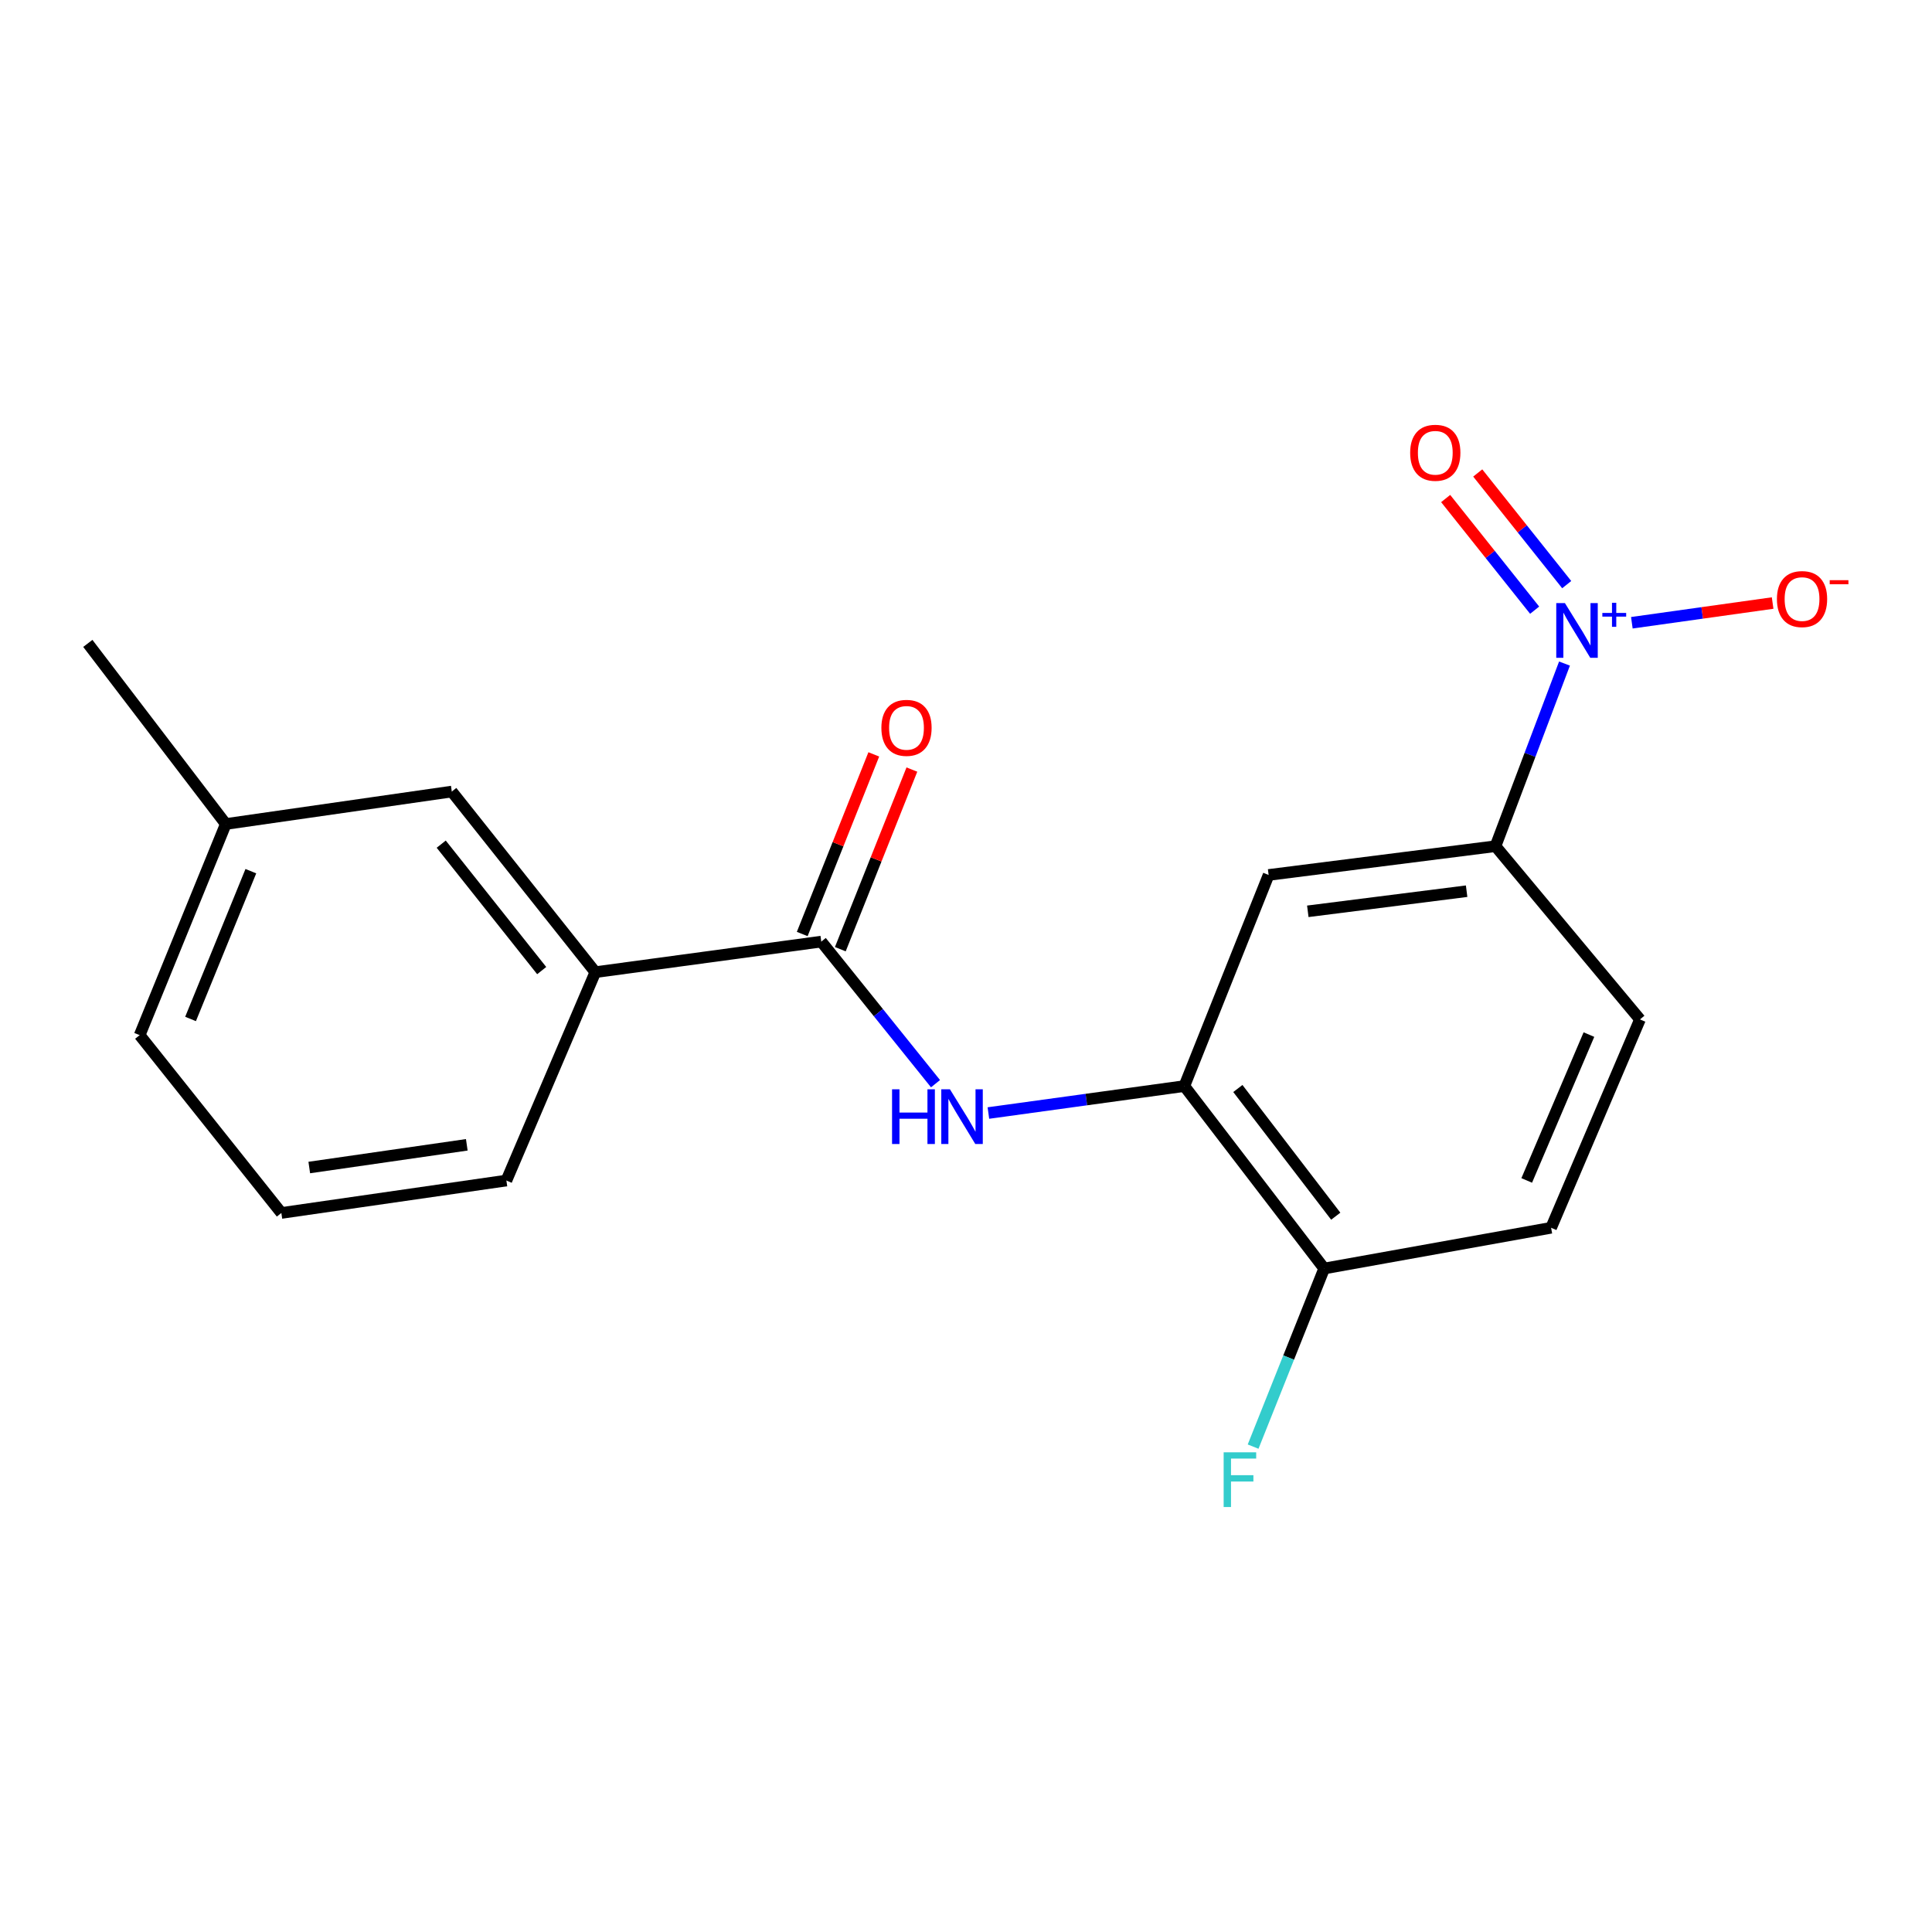 <?xml version='1.0' encoding='iso-8859-1'?>
<svg version='1.1' baseProfile='full'
              xmlns='http://www.w3.org/2000/svg'
                      xmlns:rdkit='http://www.rdkit.org/xml'
                      xmlns:xlink='http://www.w3.org/1999/xlink'
                  xml:space='preserve'
width='1000px' height='1000px' viewBox='0 0 1000 1000'>
<!-- END OF HEADER -->
<rect style='opacity:1.0;fill:#FFFFFF;stroke:none' width='1000' height='1000' x='0' y='0'> </rect>
<path class='bond-3' d='M 809.779,343.46 L 791.923,390.725' style='fill:none;fill-rule:evenodd;stroke:#0000FF;stroke-width:6px;stroke-linecap:butt;stroke-linejoin:miter;stroke-opacity:1' />
<path class='bond-3' d='M 791.923,390.725 L 774.067,437.991' style='fill:none;fill-rule:evenodd;stroke:#000000;stroke-width:6px;stroke-linecap:butt;stroke-linejoin:miter;stroke-opacity:1' />
<path class='bond-6' d='M 844.642,322.338 L 881.075,317.233' style='fill:none;fill-rule:evenodd;stroke:#0000FF;stroke-width:6px;stroke-linecap:butt;stroke-linejoin:miter;stroke-opacity:1' />
<path class='bond-6' d='M 881.075,317.233 L 917.508,312.129' style='fill:none;fill-rule:evenodd;stroke:#FF0000;stroke-width:6px;stroke-linecap:butt;stroke-linejoin:miter;stroke-opacity:1' />
<path class='bond-7' d='M 810.926,302.599 L 787.9,273.706' style='fill:none;fill-rule:evenodd;stroke:#0000FF;stroke-width:6px;stroke-linecap:butt;stroke-linejoin:miter;stroke-opacity:1' />
<path class='bond-7' d='M 787.9,273.706 L 764.874,244.813' style='fill:none;fill-rule:evenodd;stroke:#FF0000;stroke-width:6px;stroke-linecap:butt;stroke-linejoin:miter;stroke-opacity:1' />
<path class='bond-7' d='M 794.327,315.827 L 771.301,286.934' style='fill:none;fill-rule:evenodd;stroke:#0000FF;stroke-width:6px;stroke-linecap:butt;stroke-linejoin:miter;stroke-opacity:1' />
<path class='bond-7' d='M 771.301,286.934 L 748.275,258.041' style='fill:none;fill-rule:evenodd;stroke:#FF0000;stroke-width:6px;stroke-linecap:butt;stroke-linejoin:miter;stroke-opacity:1' />
<path class='bond-0' d='M 425.089,487.373 L 454.657,524.143' style='fill:none;fill-rule:evenodd;stroke:#000000;stroke-width:6px;stroke-linecap:butt;stroke-linejoin:miter;stroke-opacity:1' />
<path class='bond-0' d='M 454.657,524.143 L 484.224,560.912' style='fill:none;fill-rule:evenodd;stroke:#0000FF;stroke-width:6px;stroke-linecap:butt;stroke-linejoin:miter;stroke-opacity:1' />
<path class='bond-5' d='M 425.089,487.373 L 308.143,503.197' style='fill:none;fill-rule:evenodd;stroke:#000000;stroke-width:6px;stroke-linecap:butt;stroke-linejoin:miter;stroke-opacity:1' />
<path class='bond-9' d='M 434.948,491.301 L 453.47,444.81' style='fill:none;fill-rule:evenodd;stroke:#000000;stroke-width:6px;stroke-linecap:butt;stroke-linejoin:miter;stroke-opacity:1' />
<path class='bond-9' d='M 453.47,444.81 L 471.992,398.32' style='fill:none;fill-rule:evenodd;stroke:#FF0000;stroke-width:6px;stroke-linecap:butt;stroke-linejoin:miter;stroke-opacity:1' />
<path class='bond-9' d='M 415.231,483.446 L 433.753,436.955' style='fill:none;fill-rule:evenodd;stroke:#000000;stroke-width:6px;stroke-linecap:butt;stroke-linejoin:miter;stroke-opacity:1' />
<path class='bond-9' d='M 433.753,436.955 L 452.275,390.464' style='fill:none;fill-rule:evenodd;stroke:#FF0000;stroke-width:6px;stroke-linecap:butt;stroke-linejoin:miter;stroke-opacity:1' />
<path class='bond-1' d='M 511.592,576.102 L 562.3,569.128' style='fill:none;fill-rule:evenodd;stroke:#0000FF;stroke-width:6px;stroke-linecap:butt;stroke-linejoin:miter;stroke-opacity:1' />
<path class='bond-1' d='M 562.3,569.128 L 613.009,562.154' style='fill:none;fill-rule:evenodd;stroke:#000000;stroke-width:6px;stroke-linecap:butt;stroke-linejoin:miter;stroke-opacity:1' />
<path class='bond-2' d='M 613.009,562.154 L 656.637,452.872' style='fill:none;fill-rule:evenodd;stroke:#000000;stroke-width:6px;stroke-linecap:butt;stroke-linejoin:miter;stroke-opacity:1' />
<path class='bond-19' d='M 613.009,562.154 L 685.396,656.58' style='fill:none;fill-rule:evenodd;stroke:#000000;stroke-width:6px;stroke-linecap:butt;stroke-linejoin:miter;stroke-opacity:1' />
<path class='bond-19' d='M 640.711,563.405 L 691.382,629.503' style='fill:none;fill-rule:evenodd;stroke:#000000;stroke-width:6px;stroke-linecap:butt;stroke-linejoin:miter;stroke-opacity:1' />
<path class='bond-4' d='M 774.067,437.991 L 656.637,452.872' style='fill:none;fill-rule:evenodd;stroke:#000000;stroke-width:6px;stroke-linecap:butt;stroke-linejoin:miter;stroke-opacity:1' />
<path class='bond-4' d='M 759.121,461.279 L 676.919,471.696' style='fill:none;fill-rule:evenodd;stroke:#000000;stroke-width:6px;stroke-linecap:butt;stroke-linejoin:miter;stroke-opacity:1' />
<path class='bond-11' d='M 774.067,437.991 L 848.848,527.653' style='fill:none;fill-rule:evenodd;stroke:#000000;stroke-width:6px;stroke-linecap:butt;stroke-linejoin:miter;stroke-opacity:1' />
<path class='bond-10' d='M 308.143,503.197 L 233.845,409.704' style='fill:none;fill-rule:evenodd;stroke:#000000;stroke-width:6px;stroke-linecap:butt;stroke-linejoin:miter;stroke-opacity:1' />
<path class='bond-10' d='M 280.381,502.378 L 228.373,436.933' style='fill:none;fill-rule:evenodd;stroke:#000000;stroke-width:6px;stroke-linecap:butt;stroke-linejoin:miter;stroke-opacity:1' />
<path class='bond-15' d='M 308.143,503.197 L 262.109,611.041' style='fill:none;fill-rule:evenodd;stroke:#000000;stroke-width:6px;stroke-linecap:butt;stroke-linejoin:miter;stroke-opacity:1' />
<path class='bond-8' d='M 685.396,656.58 L 802.85,635.497' style='fill:none;fill-rule:evenodd;stroke:#000000;stroke-width:6px;stroke-linecap:butt;stroke-linejoin:miter;stroke-opacity:1' />
<path class='bond-13' d='M 685.396,656.58 L 667,702.676' style='fill:none;fill-rule:evenodd;stroke:#000000;stroke-width:6px;stroke-linecap:butt;stroke-linejoin:miter;stroke-opacity:1' />
<path class='bond-13' d='M 667,702.676 L 648.604,748.772' style='fill:none;fill-rule:evenodd;stroke:#33CCCC;stroke-width:6px;stroke-linecap:butt;stroke-linejoin:miter;stroke-opacity:1' />
<path class='bond-14' d='M 233.845,409.704 L 116.875,426.506' style='fill:none;fill-rule:evenodd;stroke:#000000;stroke-width:6px;stroke-linecap:butt;stroke-linejoin:miter;stroke-opacity:1' />
<path class='bond-12' d='M 848.848,527.653 L 802.85,635.497' style='fill:none;fill-rule:evenodd;stroke:#000000;stroke-width:6px;stroke-linecap:butt;stroke-linejoin:miter;stroke-opacity:1' />
<path class='bond-12' d='M 822.425,535.502 L 790.227,610.993' style='fill:none;fill-rule:evenodd;stroke:#000000;stroke-width:6px;stroke-linecap:butt;stroke-linejoin:miter;stroke-opacity:1' />
<path class='bond-18' d='M 116.875,426.506 L 45.455,333.024' style='fill:none;fill-rule:evenodd;stroke:#000000;stroke-width:6px;stroke-linecap:butt;stroke-linejoin:miter;stroke-opacity:1' />
<path class='bond-20' d='M 116.875,426.506 L 72.292,535.789' style='fill:none;fill-rule:evenodd;stroke:#000000;stroke-width:6px;stroke-linecap:butt;stroke-linejoin:miter;stroke-opacity:1' />
<path class='bond-20' d='M 129.839,450.916 L 98.631,527.414' style='fill:none;fill-rule:evenodd;stroke:#000000;stroke-width:6px;stroke-linecap:butt;stroke-linejoin:miter;stroke-opacity:1' />
<path class='bond-16' d='M 262.109,611.041 L 145.634,627.832' style='fill:none;fill-rule:evenodd;stroke:#000000;stroke-width:6px;stroke-linecap:butt;stroke-linejoin:miter;stroke-opacity:1' />
<path class='bond-16' d='M 241.61,592.553 L 160.077,604.306' style='fill:none;fill-rule:evenodd;stroke:#000000;stroke-width:6px;stroke-linecap:butt;stroke-linejoin:miter;stroke-opacity:1' />
<path class='bond-17' d='M 145.634,627.832 L 72.292,535.789' style='fill:none;fill-rule:evenodd;stroke:#000000;stroke-width:6px;stroke-linecap:butt;stroke-linejoin:miter;stroke-opacity:1' />
<path  class='atom-0' d='M 809.996 312.155
L 819.276 327.155
Q 820.196 328.635, 821.676 331.315
Q 823.156 333.995, 823.236 334.155
L 823.236 312.155
L 826.996 312.155
L 826.996 340.475
L 823.116 340.475
L 813.156 324.075
Q 811.996 322.155, 810.756 319.955
Q 809.556 317.755, 809.196 317.075
L 809.196 340.475
L 805.516 340.475
L 805.516 312.155
L 809.996 312.155
' fill='#0000FF'/>
<path  class='atom-0' d='M 829.372 317.26
L 834.362 317.26
L 834.362 312.006
L 836.58 312.006
L 836.58 317.26
L 841.701 317.26
L 841.701 319.161
L 836.58 319.161
L 836.58 324.441
L 834.362 324.441
L 834.362 319.161
L 829.372 319.161
L 829.372 317.26
' fill='#0000FF'/>
<path  class='atom-2' d='M 461.728 563.818
L 465.568 563.818
L 465.568 575.858
L 480.048 575.858
L 480.048 563.818
L 483.888 563.818
L 483.888 592.138
L 480.048 592.138
L 480.048 579.058
L 465.568 579.058
L 465.568 592.138
L 461.728 592.138
L 461.728 563.818
' fill='#0000FF'/>
<path  class='atom-2' d='M 491.688 563.818
L 500.968 578.818
Q 501.888 580.298, 503.368 582.978
Q 504.848 585.658, 504.928 585.818
L 504.928 563.818
L 508.688 563.818
L 508.688 592.138
L 504.808 592.138
L 494.848 575.738
Q 493.688 573.818, 492.448 571.618
Q 491.248 569.418, 490.888 568.738
L 490.888 592.138
L 487.208 592.138
L 487.208 563.818
L 491.688 563.818
' fill='#0000FF'/>
<path  class='atom-7' d='M 919.732 310.076
Q 919.732 303.276, 923.092 299.476
Q 926.452 295.676, 932.732 295.676
Q 939.012 295.676, 942.372 299.476
Q 945.732 303.276, 945.732 310.076
Q 945.732 316.956, 942.332 320.876
Q 938.932 324.756, 932.732 324.756
Q 926.492 324.756, 923.092 320.876
Q 919.732 316.996, 919.732 310.076
M 932.732 321.556
Q 937.052 321.556, 939.372 318.676
Q 941.732 315.756, 941.732 310.076
Q 941.732 304.516, 939.372 301.716
Q 937.052 298.876, 932.732 298.876
Q 928.412 298.876, 926.052 301.676
Q 923.732 304.476, 923.732 310.076
Q 923.732 315.796, 926.052 318.676
Q 928.412 321.556, 932.732 321.556
' fill='#FF0000'/>
<path  class='atom-7' d='M 947.052 300.298
L 956.74 300.298
L 956.74 302.41
L 947.052 302.41
L 947.052 300.298
' fill='#FF0000'/>
<path  class='atom-8' d='M 729.902 234.352
Q 729.902 227.552, 733.262 223.752
Q 736.622 219.952, 742.902 219.952
Q 749.182 219.952, 752.542 223.752
Q 755.902 227.552, 755.902 234.352
Q 755.902 241.232, 752.502 245.152
Q 749.102 249.032, 742.902 249.032
Q 736.662 249.032, 733.262 245.152
Q 729.902 241.272, 729.902 234.352
M 742.902 245.832
Q 747.222 245.832, 749.542 242.952
Q 751.902 240.032, 751.902 234.352
Q 751.902 228.792, 749.542 225.992
Q 747.222 223.152, 742.902 223.152
Q 738.582 223.152, 736.222 225.952
Q 733.902 228.752, 733.902 234.352
Q 733.902 240.072, 736.222 242.952
Q 738.582 245.832, 742.902 245.832
' fill='#FF0000'/>
<path  class='atom-10' d='M 456.201 376.732
Q 456.201 369.932, 459.561 366.132
Q 462.921 362.332, 469.201 362.332
Q 475.481 362.332, 478.841 366.132
Q 482.201 369.932, 482.201 376.732
Q 482.201 383.612, 478.801 387.532
Q 475.401 391.412, 469.201 391.412
Q 462.961 391.412, 459.561 387.532
Q 456.201 383.652, 456.201 376.732
M 469.201 388.212
Q 473.521 388.212, 475.841 385.332
Q 478.201 382.412, 478.201 376.732
Q 478.201 371.172, 475.841 368.372
Q 473.521 365.532, 469.201 365.532
Q 464.881 365.532, 462.521 368.332
Q 460.201 371.132, 460.201 376.732
Q 460.201 382.452, 462.521 385.332
Q 464.881 388.212, 469.201 388.212
' fill='#FF0000'/>
<path  class='atom-14' d='M 633.359 751.714
L 650.199 751.714
L 650.199 754.954
L 637.159 754.954
L 637.159 763.554
L 648.759 763.554
L 648.759 766.834
L 637.159 766.834
L 637.159 780.034
L 633.359 780.034
L 633.359 751.714
' fill='#33CCCC'/>
</svg>
